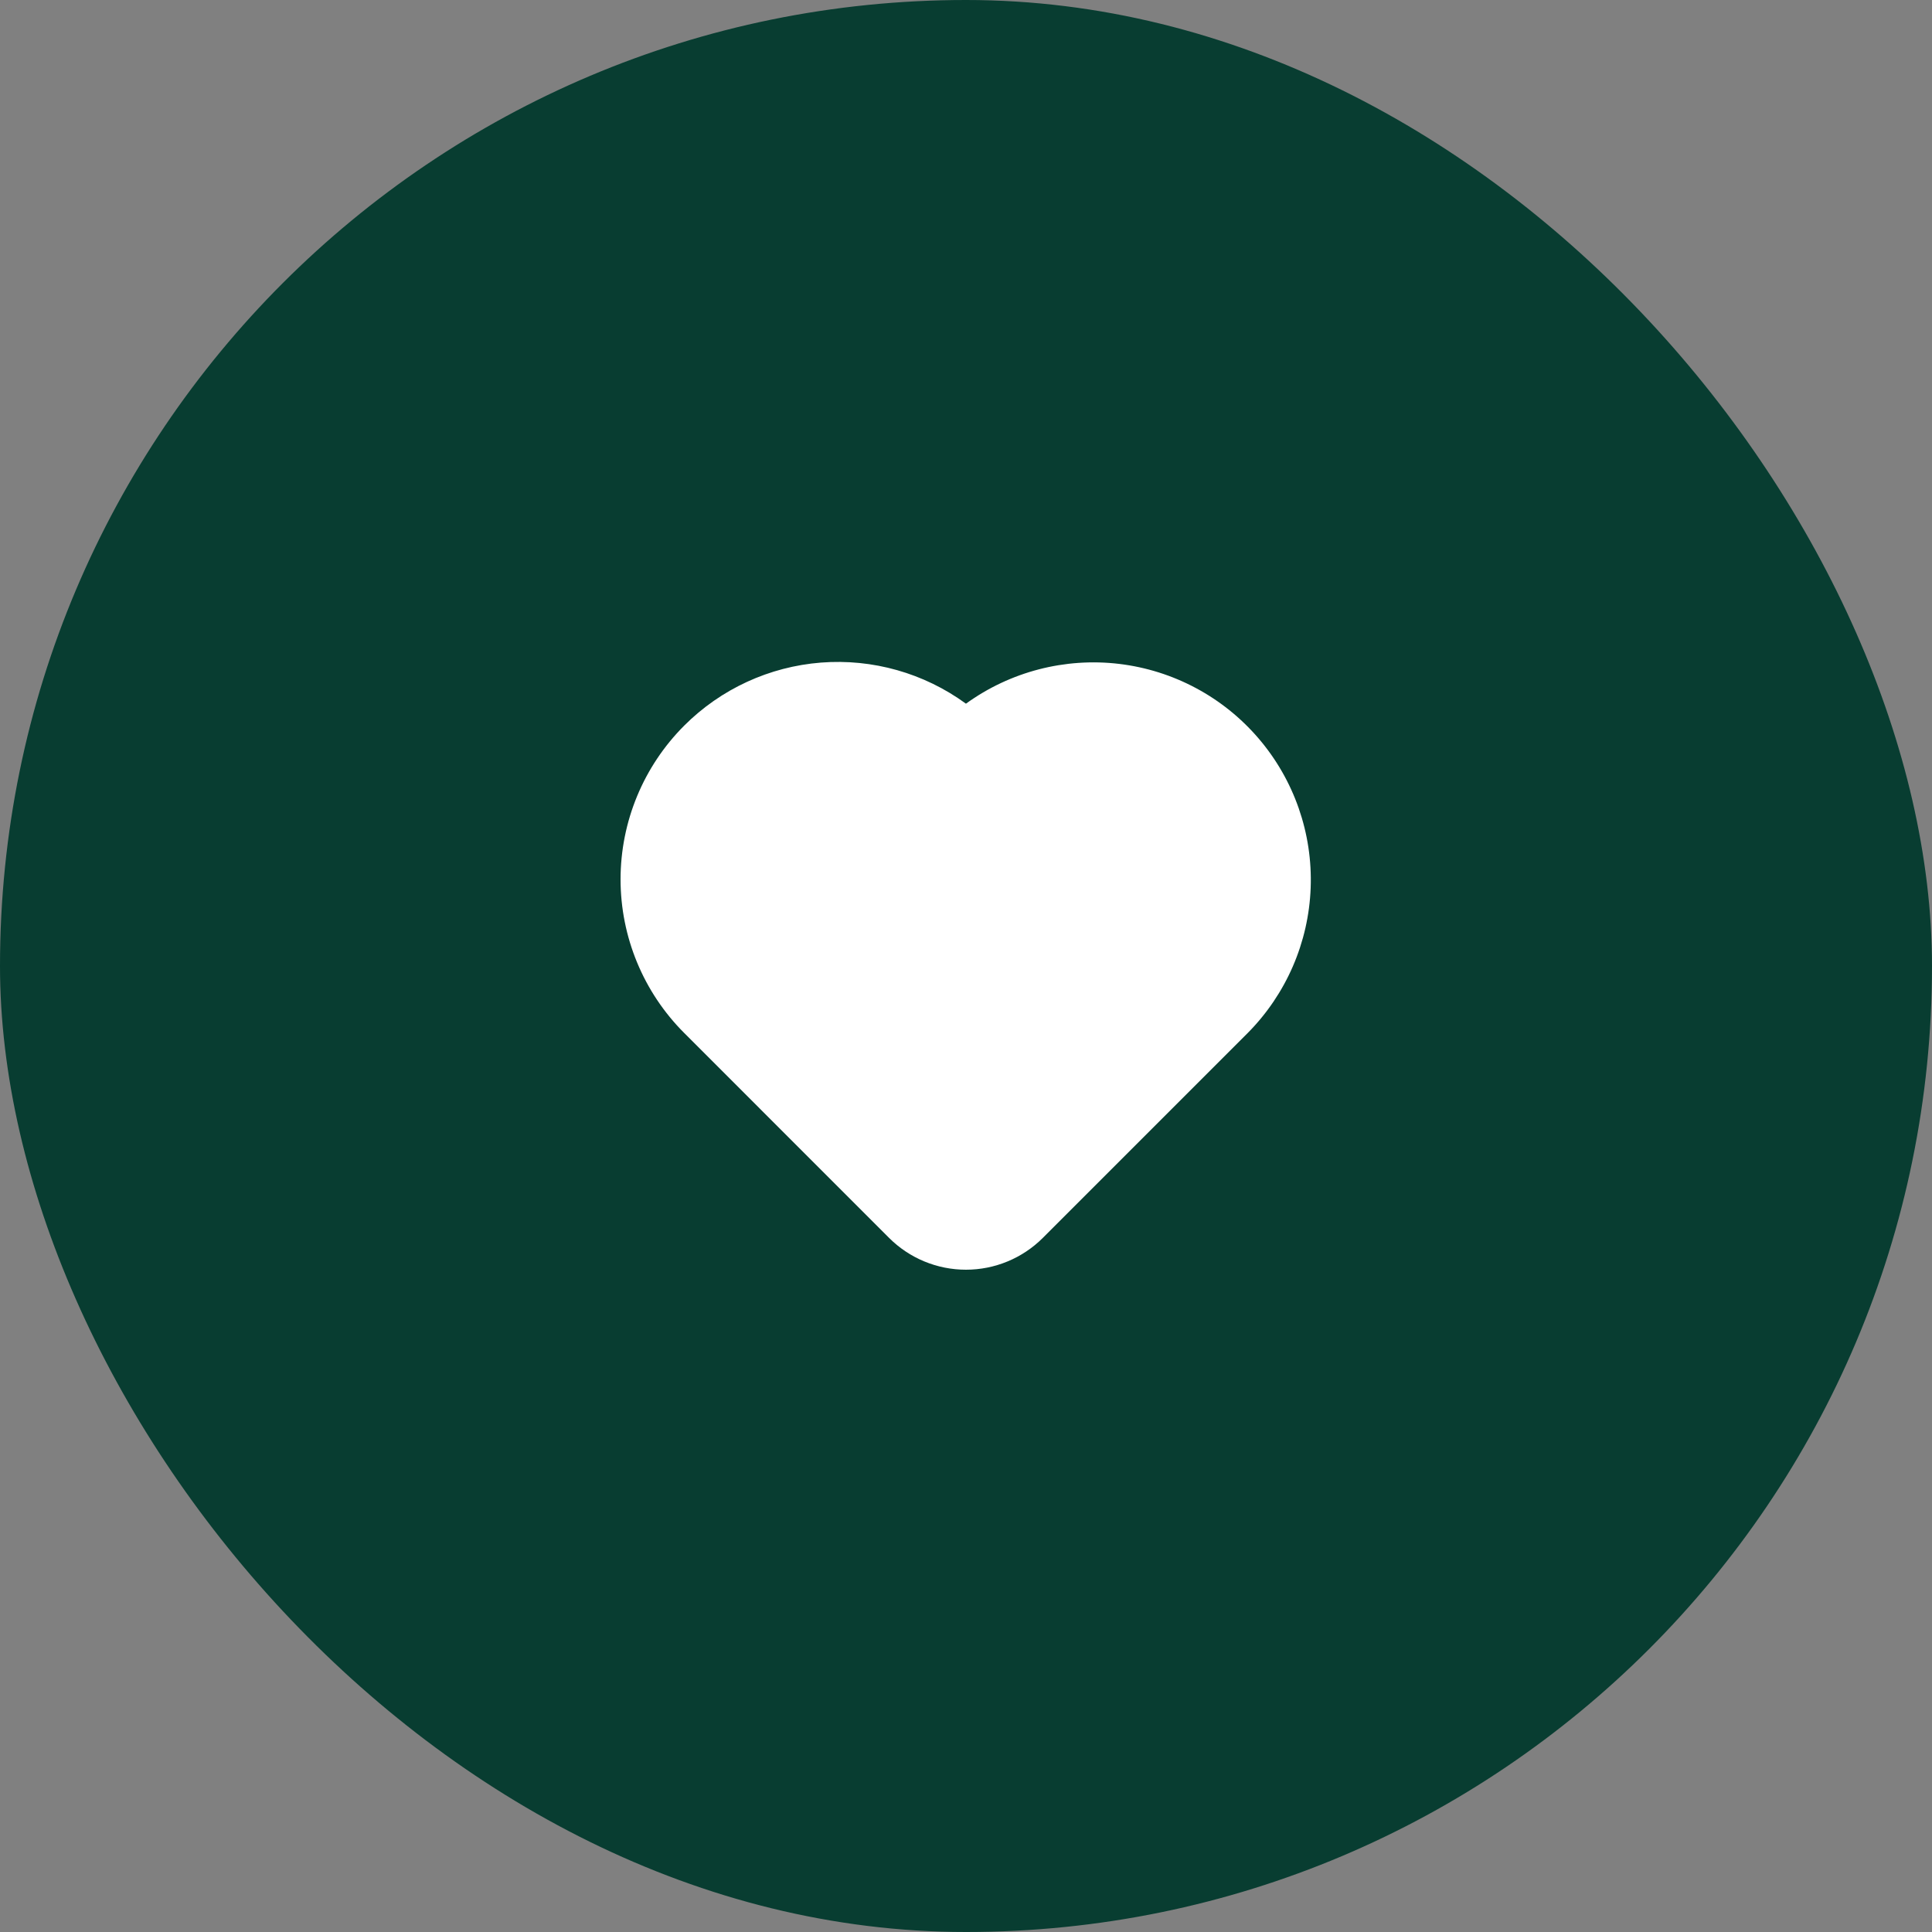 <svg width="40" height="40" viewBox="0 0 40 40" fill="none" xmlns="http://www.w3.org/2000/svg">
<rect x="0" y="0" width="40" height="40" fill="#808080" stroke="none"/>
<rect width="40" height="40" rx="20" fill="#083D31"/>
<path fill-rule="evenodd" clip-rule="evenodd" d="M14.166 15.023C14.924 14.264 15.929 13.802 16.998 13.718C18.068 13.635 19.132 13.936 19.999 14.569C20.915 13.906 22.047 13.612 23.169 13.745C24.292 13.879 25.323 14.43 26.058 15.289C26.793 16.148 27.178 17.252 27.136 18.382C27.094 19.512 26.629 20.584 25.833 21.387L21.59 25.63C21.168 26.051 20.596 26.288 19.999 26.288C19.402 26.288 18.83 26.051 18.408 25.63L14.166 21.387C13.322 20.544 12.848 19.399 12.848 18.206C12.848 17.012 13.322 15.867 14.166 15.023Z" fill="white"/>
</svg>
